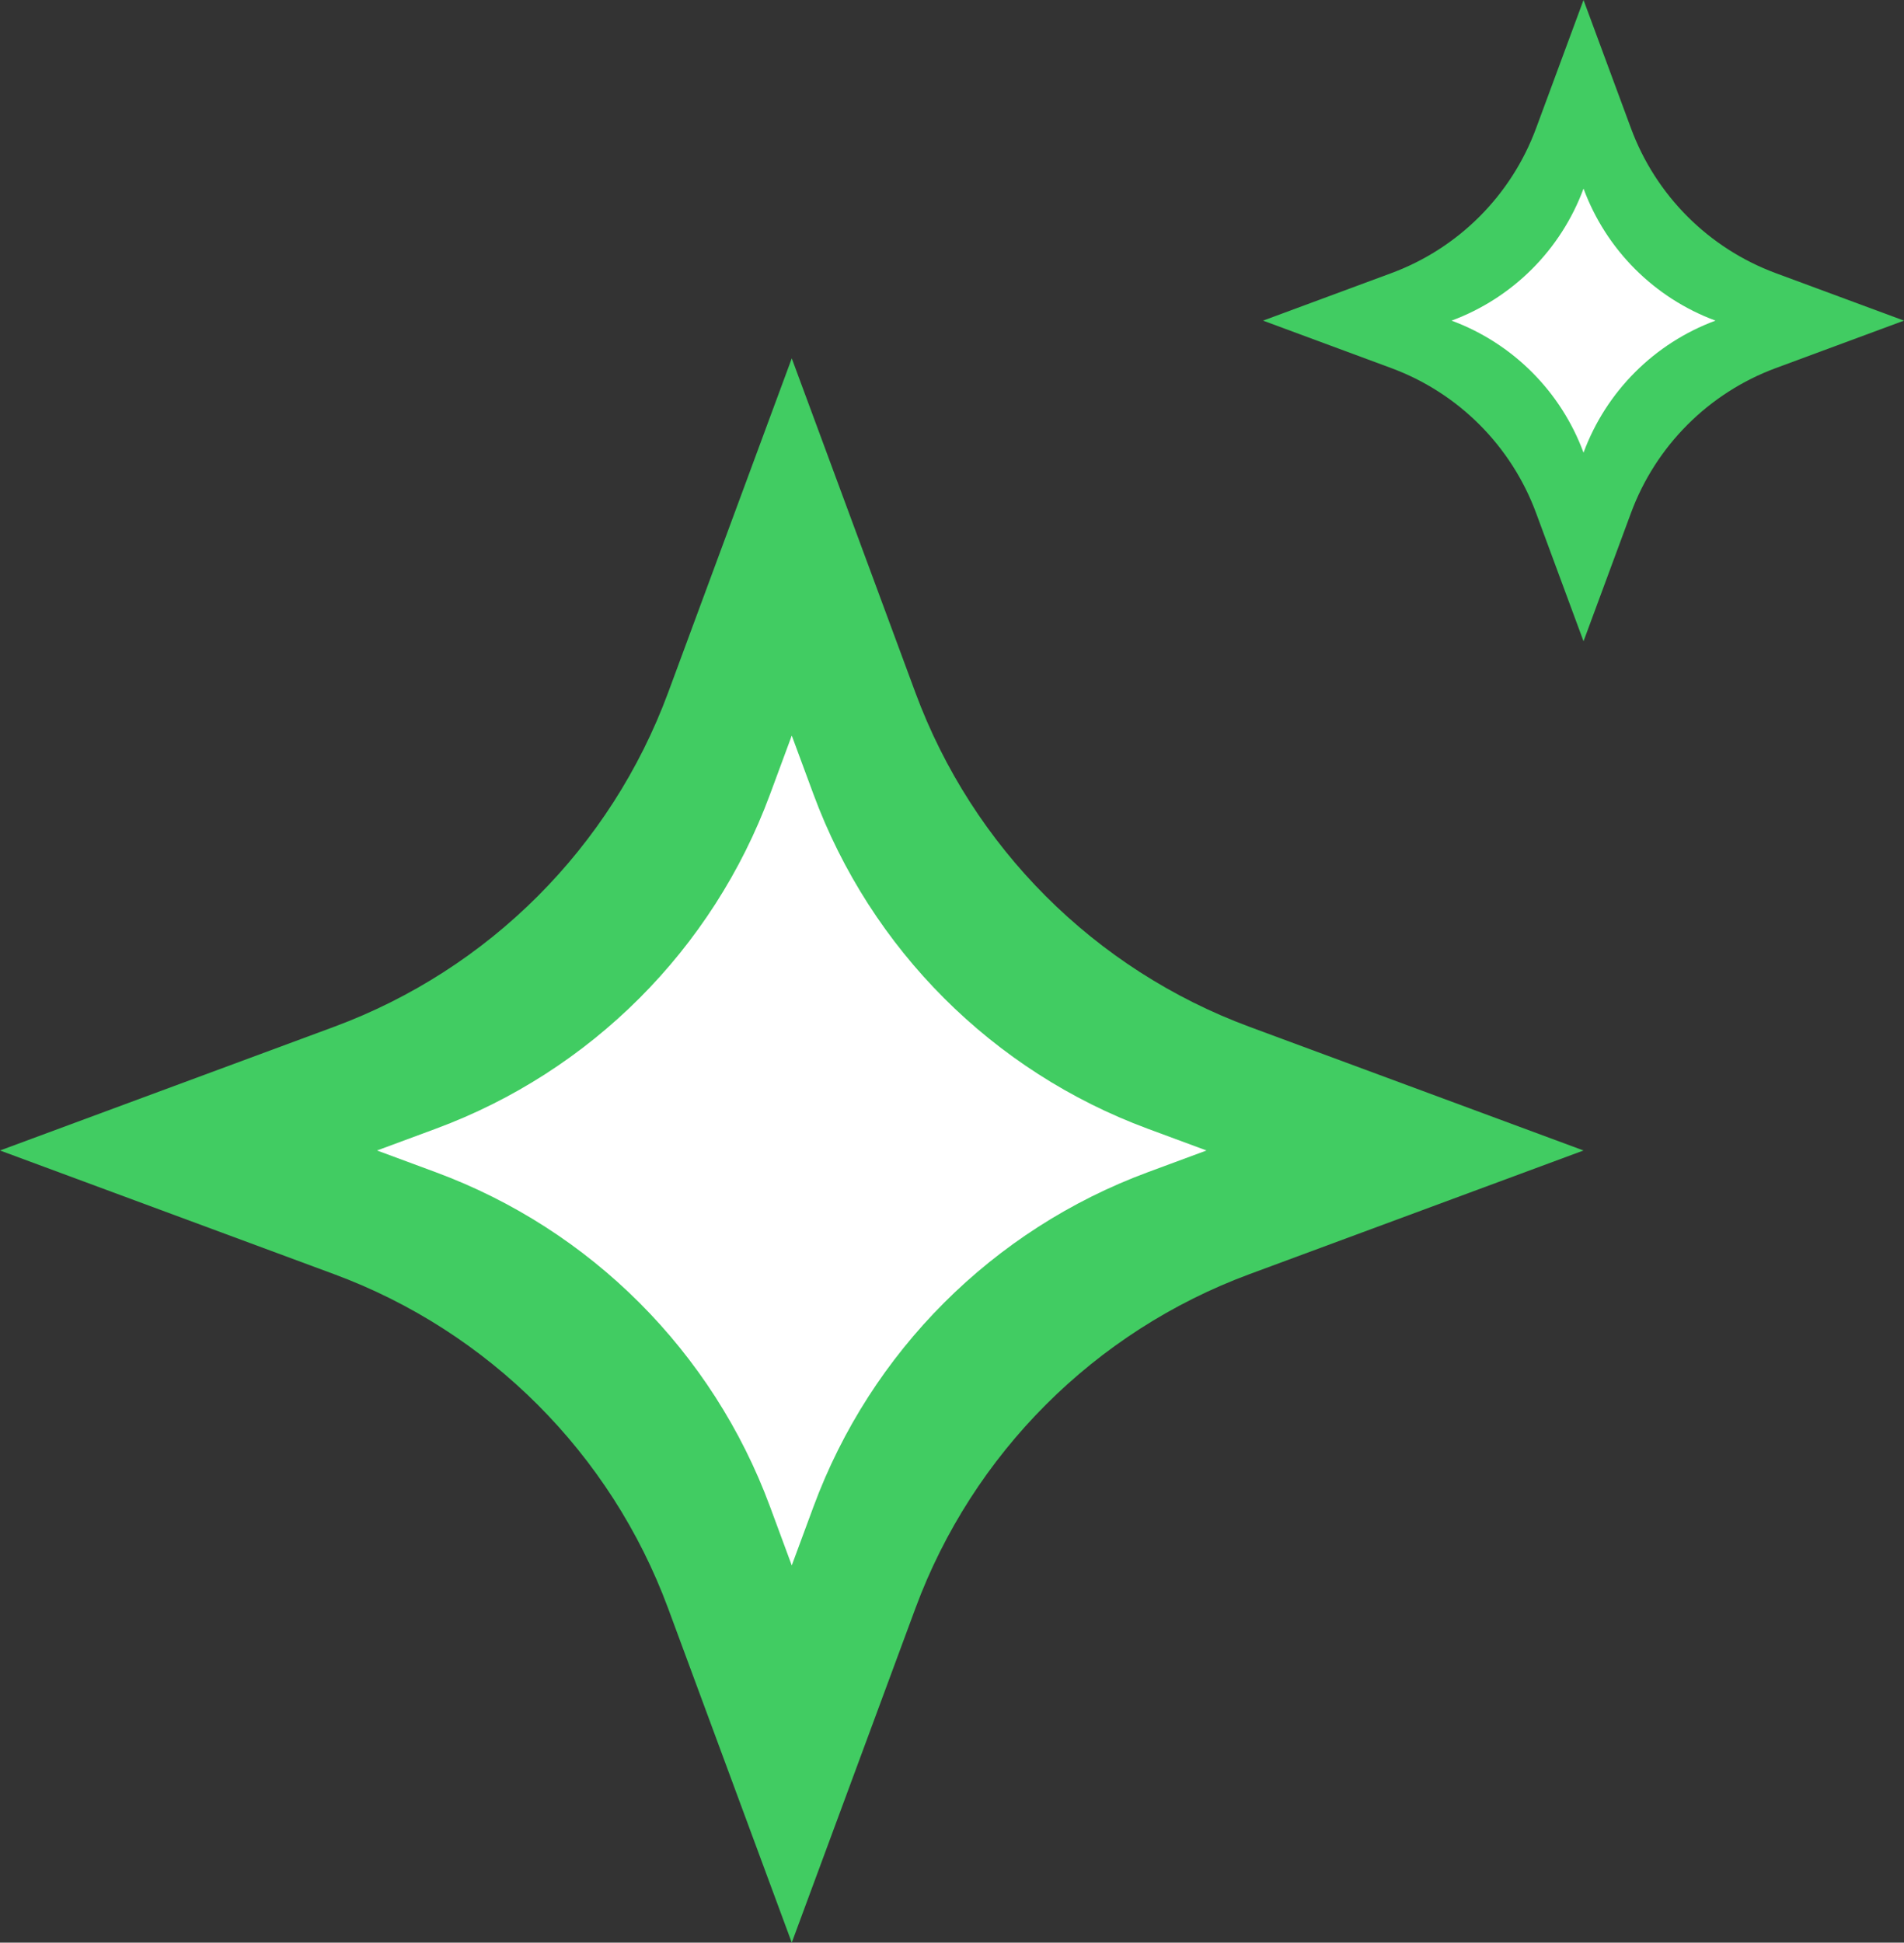 <svg width="101" height="103" viewBox="0 0 101 103" fill="none" xmlns="http://www.w3.org/2000/svg">
<rect x="0" y="0" width="101" height="103" fill="#333333" stroke="none"/>
<path d="M42 19L48.557 36.719C51.595 44.931 58.069 51.405 66.281 54.443L84 61L66.281 67.557C58.069 70.595 51.595 77.07 48.557 85.281L42 103L35.443 85.281C32.405 77.07 25.93 70.595 17.719 67.557L0 61L17.719 54.443C25.93 51.405 32.405 44.931 35.443 36.719L42 19Z" fill="#41CC62"/>
<path d="M42 39L43.155 42.121C46.193 50.332 52.668 56.807 60.879 59.845L64 61L60.879 62.155C52.668 65.193 46.193 71.668 43.155 79.879L42 83L40.845 79.879C37.807 71.668 31.332 65.193 23.121 62.155L20 61L23.121 59.845C31.332 56.807 37.807 50.332 40.845 42.121L42 39Z" fill="white"/>
<path d="M84 0L86.517 6.802C87.834 10.361 90.639 13.166 94.198 14.483L101 17L94.198 19.517C90.639 20.834 87.834 23.639 86.517 27.198L84 34L81.483 27.198C80.166 23.639 77.361 20.834 73.802 19.517L67 17L73.802 14.483C77.361 13.166 80.166 10.361 81.483 6.802L84 0Z" fill="#41CC62"/>
<path d="M84 10C85.2 13.243 87.757 15.8 91 17C87.757 18.2 85.2 20.757 84 24C82.8 20.757 80.243 18.2 77 17C80.243 15.8 82.8 13.243 84 10Z" fill="white"/>
</svg>
